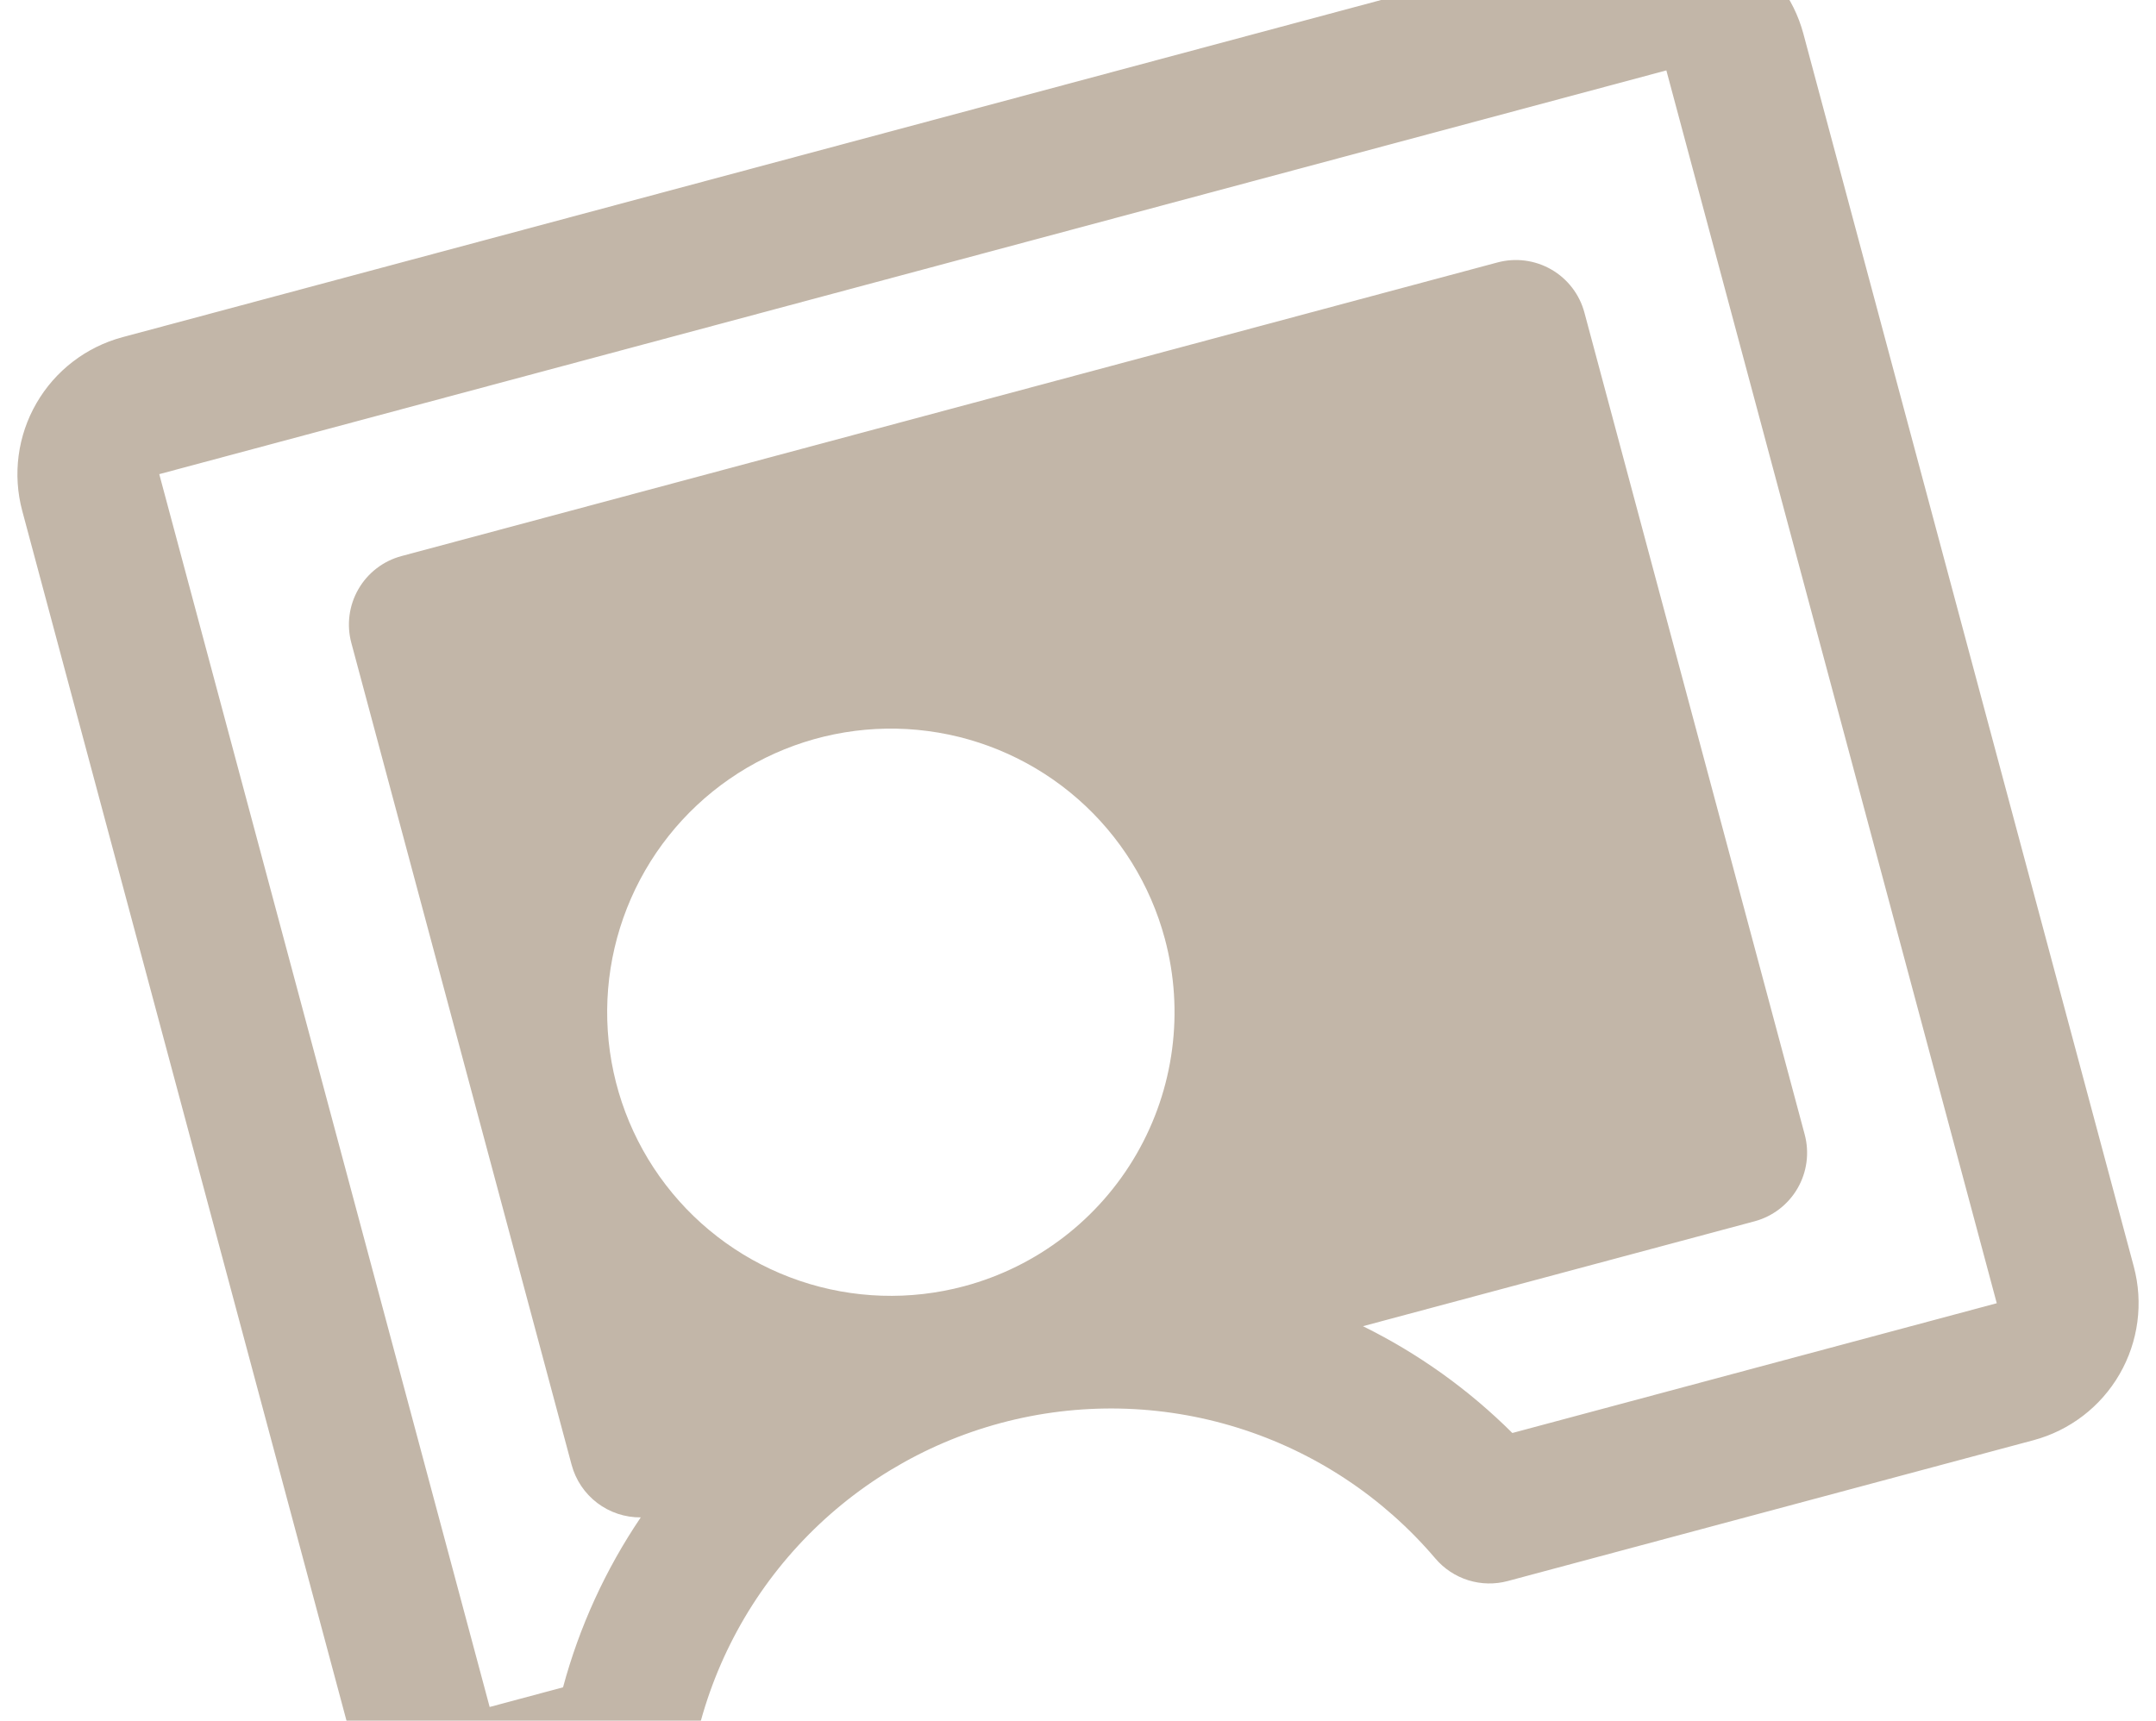 <svg width="114" height="91" viewBox="0 0 114 91" fill="none" xmlns="http://www.w3.org/2000/svg">
<path d="M86.169 -3.521L6.48 17.831C4.558 18.346 2.92 19.603 1.926 21.326C0.931 23.048 0.662 25.096 1.176 27.017L18.647 92.217C19.162 94.138 20.419 95.776 22.141 96.771C23.864 97.766 25.911 98.035 27.832 97.52L33.895 95.896C34.581 95.712 35.2 95.338 35.681 94.816C36.163 94.295 36.486 93.647 36.614 92.949C37.379 88.759 39.318 84.871 42.206 81.739C45.093 78.607 48.81 76.359 52.925 75.256C57.04 74.154 61.383 74.242 65.45 75.511C69.516 76.779 73.139 79.177 75.897 82.424C76.357 82.964 76.961 83.363 77.638 83.574C78.316 83.785 79.04 83.799 79.725 83.615L107.521 76.168C109.443 75.653 111.081 74.396 112.075 72.673C113.07 70.951 113.339 68.903 112.825 66.982L95.354 1.782C94.839 -0.139 93.582 -1.777 91.86 -2.772C90.137 -3.767 88.09 -4.036 86.169 -3.521ZM50.987 68.022C48.121 68.79 45.092 68.691 42.283 67.737C39.474 66.784 37.01 65.019 35.204 62.665C33.398 60.311 32.331 57.475 32.136 54.514C31.942 51.554 32.631 48.603 34.114 46.033C35.597 43.464 37.809 41.392 40.47 40.08C43.131 38.768 46.121 38.275 49.062 38.662C52.004 39.049 54.764 40.3 56.995 42.256C59.225 44.212 60.825 46.785 61.593 49.651C62.623 53.494 62.084 57.588 60.095 61.033C58.106 64.479 54.829 66.993 50.987 68.022ZM105.58 68.923L79.966 75.786C77.658 73.487 74.99 71.579 72.067 70.138L92.772 64.591C93.733 64.333 94.552 63.705 95.049 62.843C95.547 61.982 95.681 60.958 95.424 59.998L83.777 16.531C83.52 15.57 82.891 14.751 82.03 14.254C81.169 13.757 80.145 13.622 79.184 13.879L21.229 29.409C20.268 29.666 19.449 30.294 18.952 31.156C18.454 32.017 18.32 33.041 18.577 34.001L30.224 77.468C30.439 78.271 30.915 78.981 31.577 79.484C32.239 79.987 33.049 80.257 33.881 80.249C32.022 82.996 30.633 86.033 29.771 89.236L25.891 90.276L8.421 25.076L88.11 3.723L105.58 68.923Z" fill="#C2B6A8"/>
</svg>
